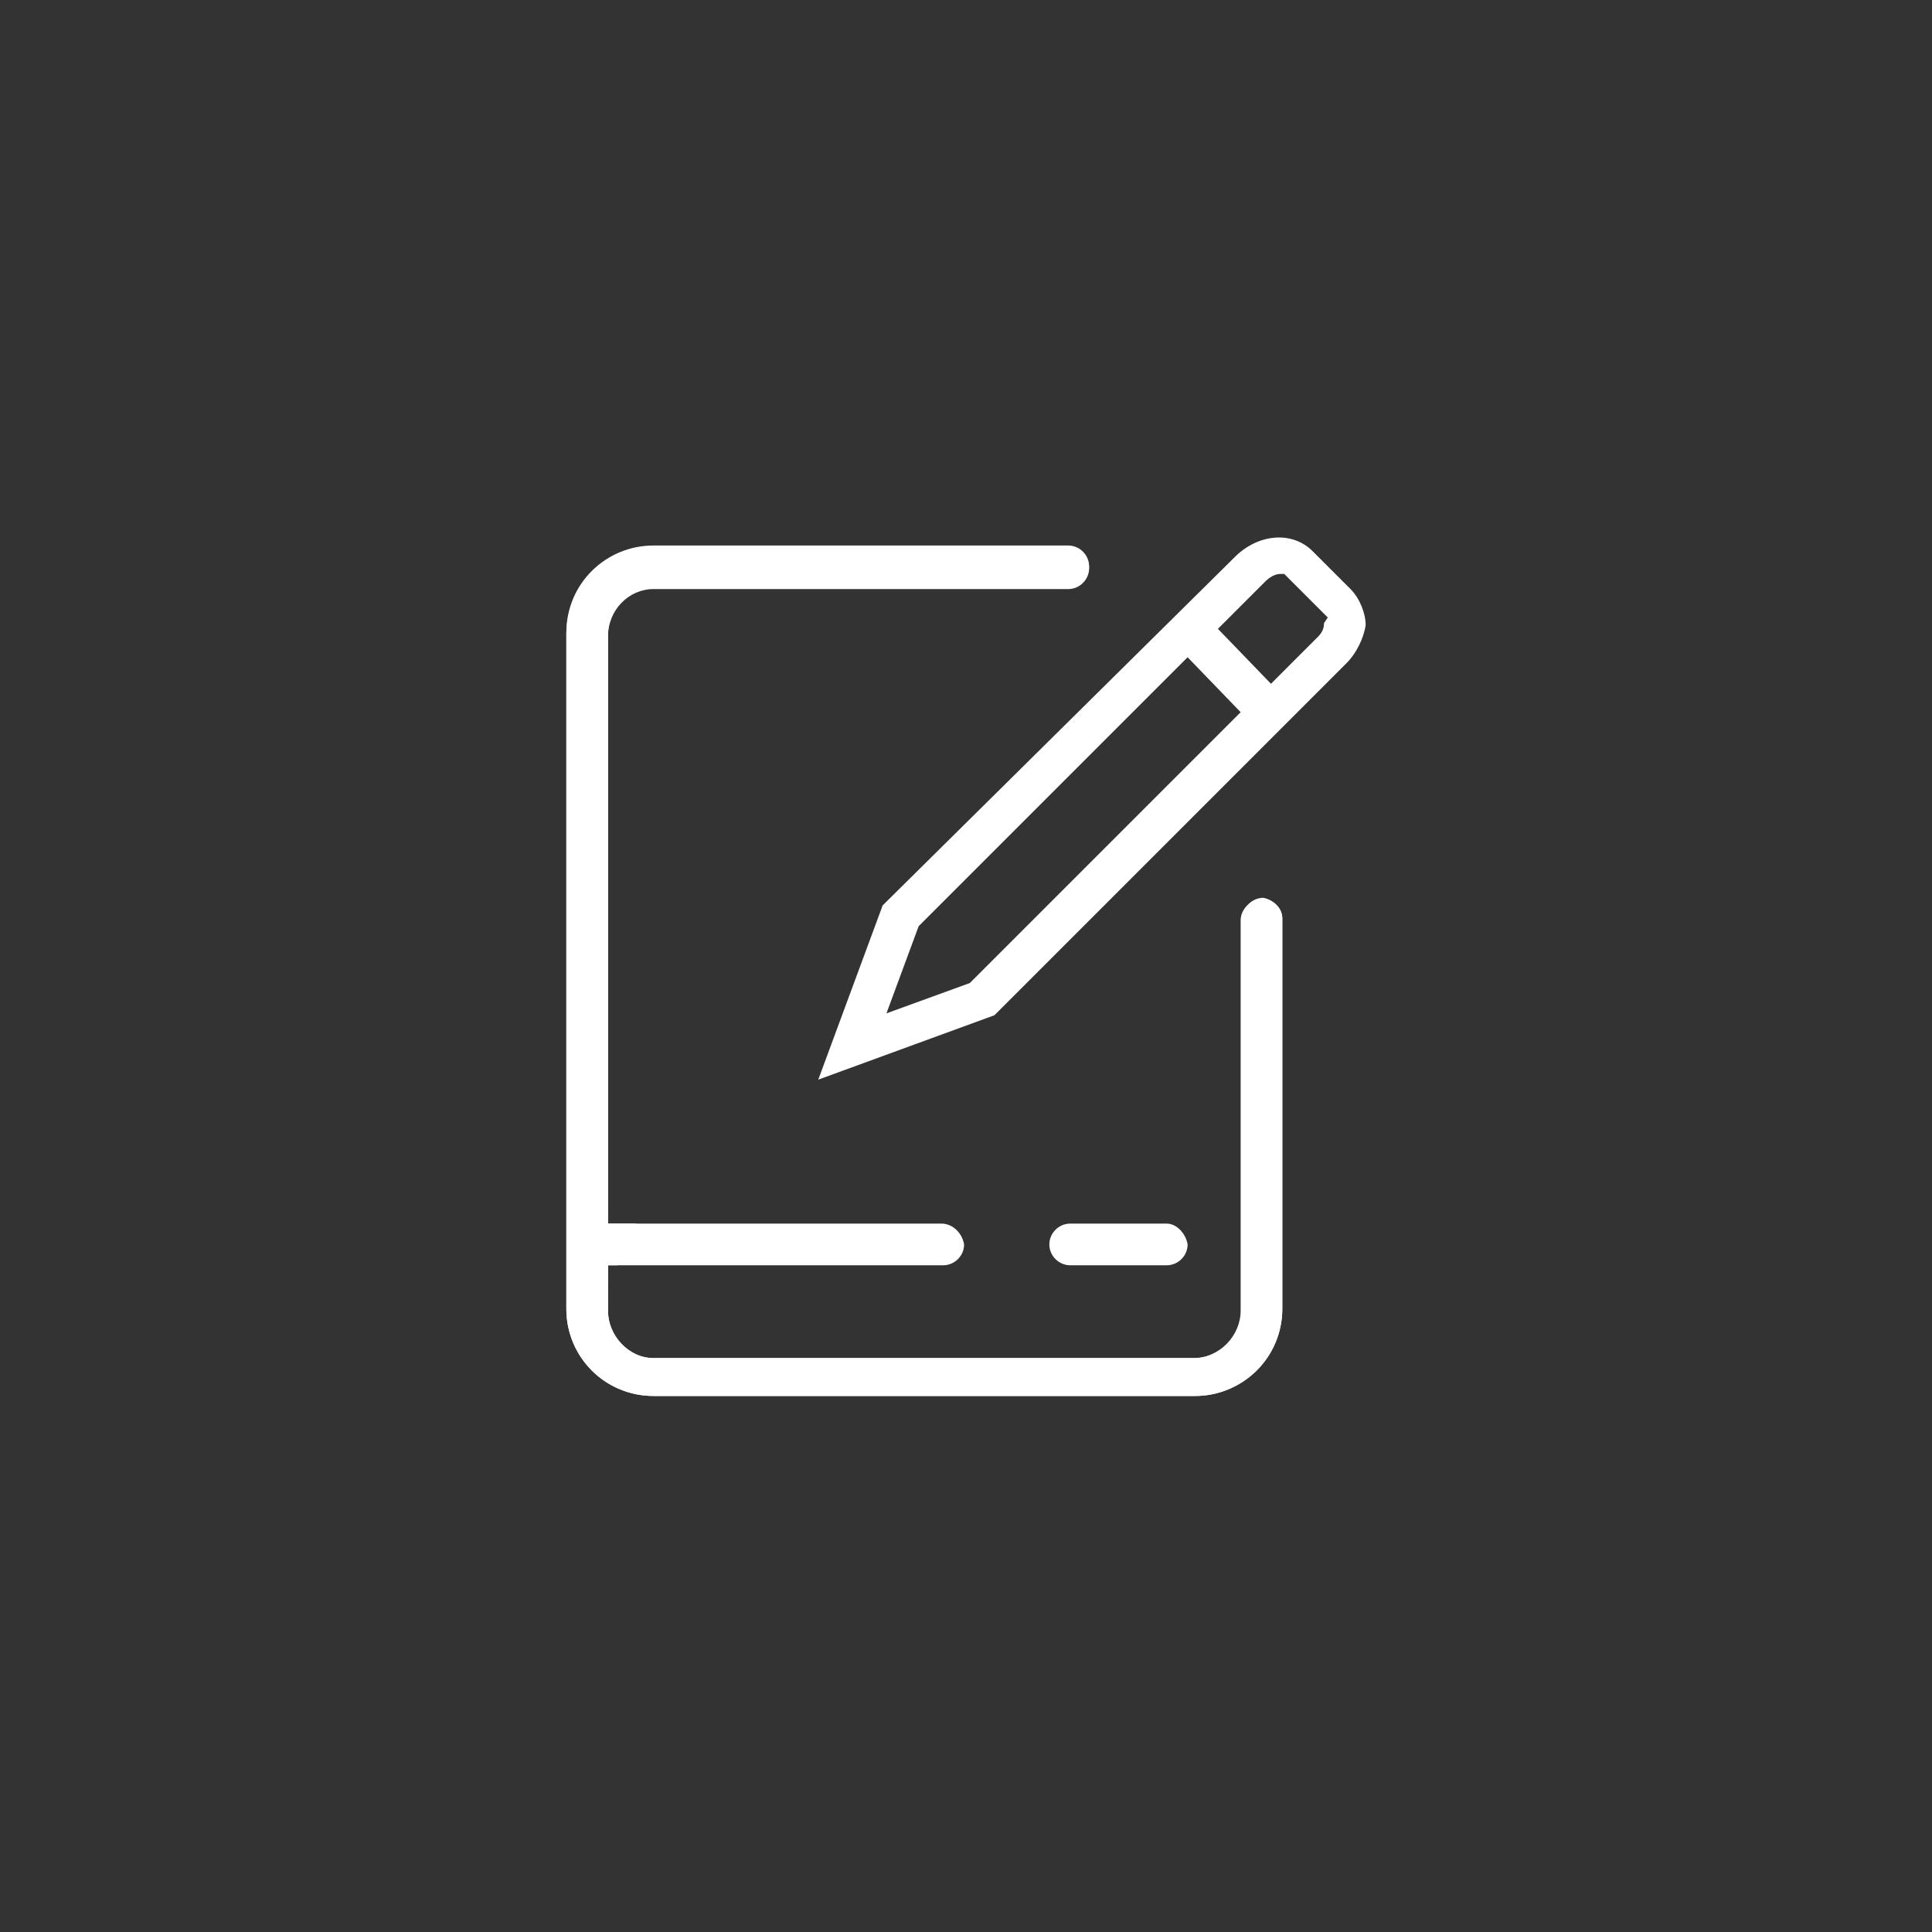 <?xml version="1.0" encoding="utf-8"?>
<!-- Generator: Adobe Illustrator 21.0.0, SVG Export Plug-In . SVG Version: 6.00 Build 0)  -->
<svg version="1.1" id="图层_1" xmlns="http://www.w3.org/2000/svg" xmlns:xlink="http://www.w3.org/1999/xlink" x="0px" y="0px"
	 viewBox="0 0 102 102" style="enable-background:new 0 0 102 102;" xml:space="preserve">
<rect x="0" y="0" width="102" height="102" fill="#333333" stroke="none"/>
<style type="text/css">
	.st0{fill:#FFFFFF;}
</style>
<g>
	<g>
		<g>
			<path class="st0" d="M49.7,64.6H32.1v-0.5H32c-0.9,0-1.6,0.7-1.6,1.6c0,0.9,0.7,1.6,1.6,1.6h0.1v-0.5h17.7c0.6,0,1.1-0.5,1.1-1.1
				C50.8,65.1,50.3,64.6,49.7,64.6z M61.6,64.6h-5.1c-0.6,0-1.1,0.5-1.1,1.1c0,0.6,0.5,1.1,1.1,1.1h5.1c0.6,0,1.1-0.5,1.1-1.1
				C62.6,65.1,62.1,64.6,61.6,64.6z"/>
			<path class="st0" d="M32,63.6c-1,0-1.9,0.7-2,1.7V66c0.2,1,1,1.7,2,1.7h0.1v-1H32c-0.1,0-0.3,0-0.4-0.1c-0.4-0.2-0.7-0.5-0.7-1
				c0-0.4,0.3-0.8,0.7-1c0.1,0,0.3-0.1,0.4-0.1h0.1L32,63.6L32,63.6z"/>
		</g>
		<g>
			<path class="st0" d="M67.7,48.5v20.6c0,2.5-2.1,4.6-4.6,4.6H34.5c-2.5,0-4.6-2-4.6-4.6V33.5c0-2.5,2-4.6,4.6-4.6h21.9
				c0.6,0,1.1,0.5,1.1,1.1c0,0.6-0.5,1.1-1.1,1.1H34.5c-1.3,0-2.4,1.1-2.4,2.5v31.1h0.5v2.1h-0.5v2.4c0,1.3,1.1,2.5,2.4,2.5h28.6
				c1.3,0,2.5-1.1,2.5-2.5V48.5c0-0.6,0.5-1.1,1.1-1.1C67.2,47.5,67.7,47.9,67.7,48.5z"/>
			<path class="st0" d="M66.6,47.5c-0.6,0-1.1,0.5-1.1,1.1v20.6c0,1.3-1.1,2.5-2.5,2.5H34.5c-1.3,0-2.4-1.1-2.4-2.5v-2.4H32
				c-0.1,0-0.3,0-0.4-0.1v-2c0.1,0,0.3-0.1,0.4-0.1h0.1V33.5c0-1.4,1.1-2.5,2.4-2.5h21.9c0.6,0,1.1-0.5,1.1-1.1
				c0-0.6-0.5-1.1-1.1-1.1H34.5c-2.5,0-4.6,2-4.6,4.6v35.7c0,2.5,2,4.6,4.6,4.6h28.6c2.5,0,4.6-2,4.6-4.6V48.5
				C67.7,47.9,67.2,47.5,66.6,47.5z M33.1,66.7v-2.1"/>
		</g>
		<g>
			<path class="st0" d="M71.3,31.1l-2-2c-1.1-1.1-2.9-0.9-4.1,0.3L46.6,47.8l-3.4,9.2l9.3-3.4l18.6-18.6c0.5-0.5,0.9-1.3,1-2
				C72.1,32.4,71.8,31.6,71.3,31.1z M51.2,51.9l-4.4,1.6l1.7-4.6l14.2-14.2l2.8,2.9L51.2,51.9z M69.9,32.9c0,0.1,0,0.4-0.3,0.7
				l-2.5,2.5l-2.8-2.9l2.5-2.5c0.2-0.2,0.5-0.4,0.8-0.4h0.2l2.3,2.3L69.9,32.9z"/>
		</g>
	</g>
	<rect x="31.6" y="64.6" class="st0" width="2" height="2.1"/>
</g>
</svg>
